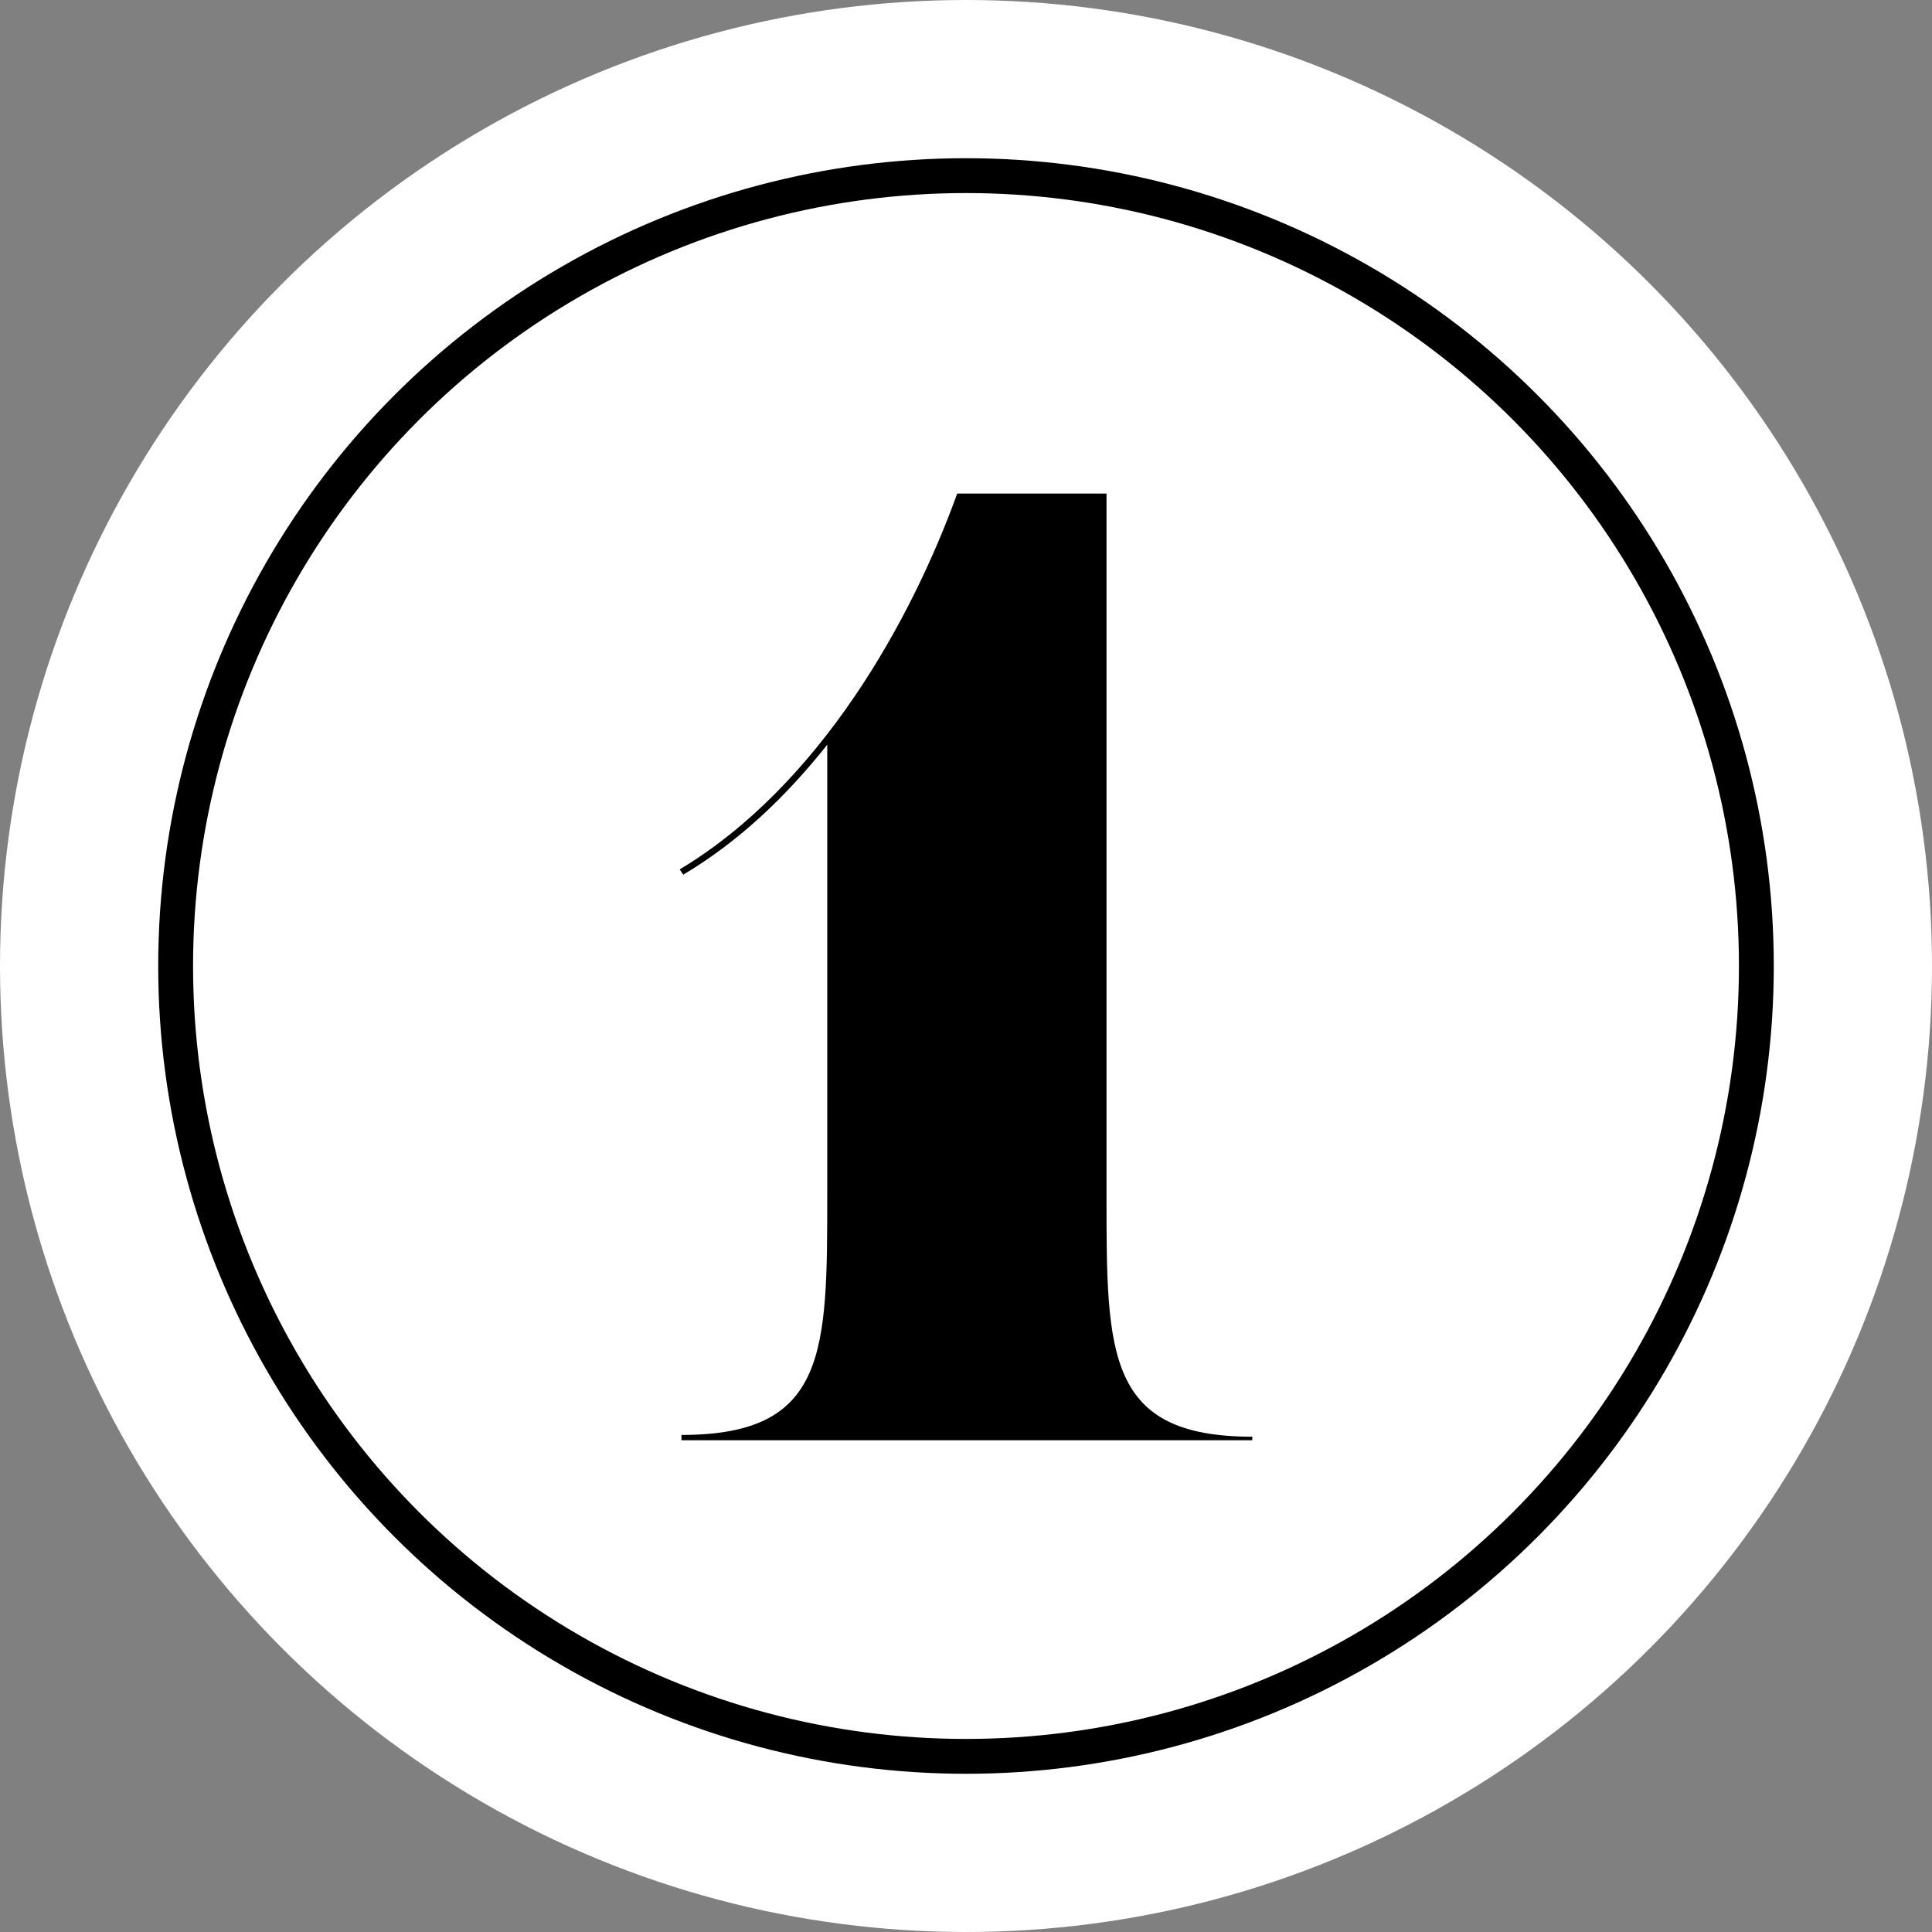 <?xml version="1.0" encoding="utf-8"?>
<!-- Generator: Adobe Illustrator 22.1.0, SVG Export Plug-In . SVG Version: 6.00 Build 0)  -->
<svg version="1.1" id="Layer_1" xmlns="http://www.w3.org/2000/svg" xmlns:xlink="http://www.w3.org/1999/xlink" x="0px" y="0px"
	 viewBox="0 0 110 110" style="enable-background:new 0 0 110 110;" xml:space="preserve">
<rect x="0" y="0" width="110" height="110" fill="#808080" stroke="none"/>
<style type="text/css">
	.st0{fill:#FFFFFF;}
	.st1{fill:#FFFFFF;stroke:#000000;stroke-width:1.984;stroke-miterlimit:10;}
</style>
<g>
	<circle class="st0" cx="55" cy="55" r="55"/>
</g>
<circle class="st1" cx="55" cy="55" r="45"/>
<g>
	<path d="M38.8,81.9v-0.2c8.3,0,8.3-4.7,8.3-13.7V42.4c-2.3,2.9-5,5.5-8.2,7.4l-0.2-0.3c8-4.8,13.2-14.2,15.8-21.4H63v40
		c0,9,0,13.7,8.3,13.7v0.2H38.8z"/>
</g>
</svg>

